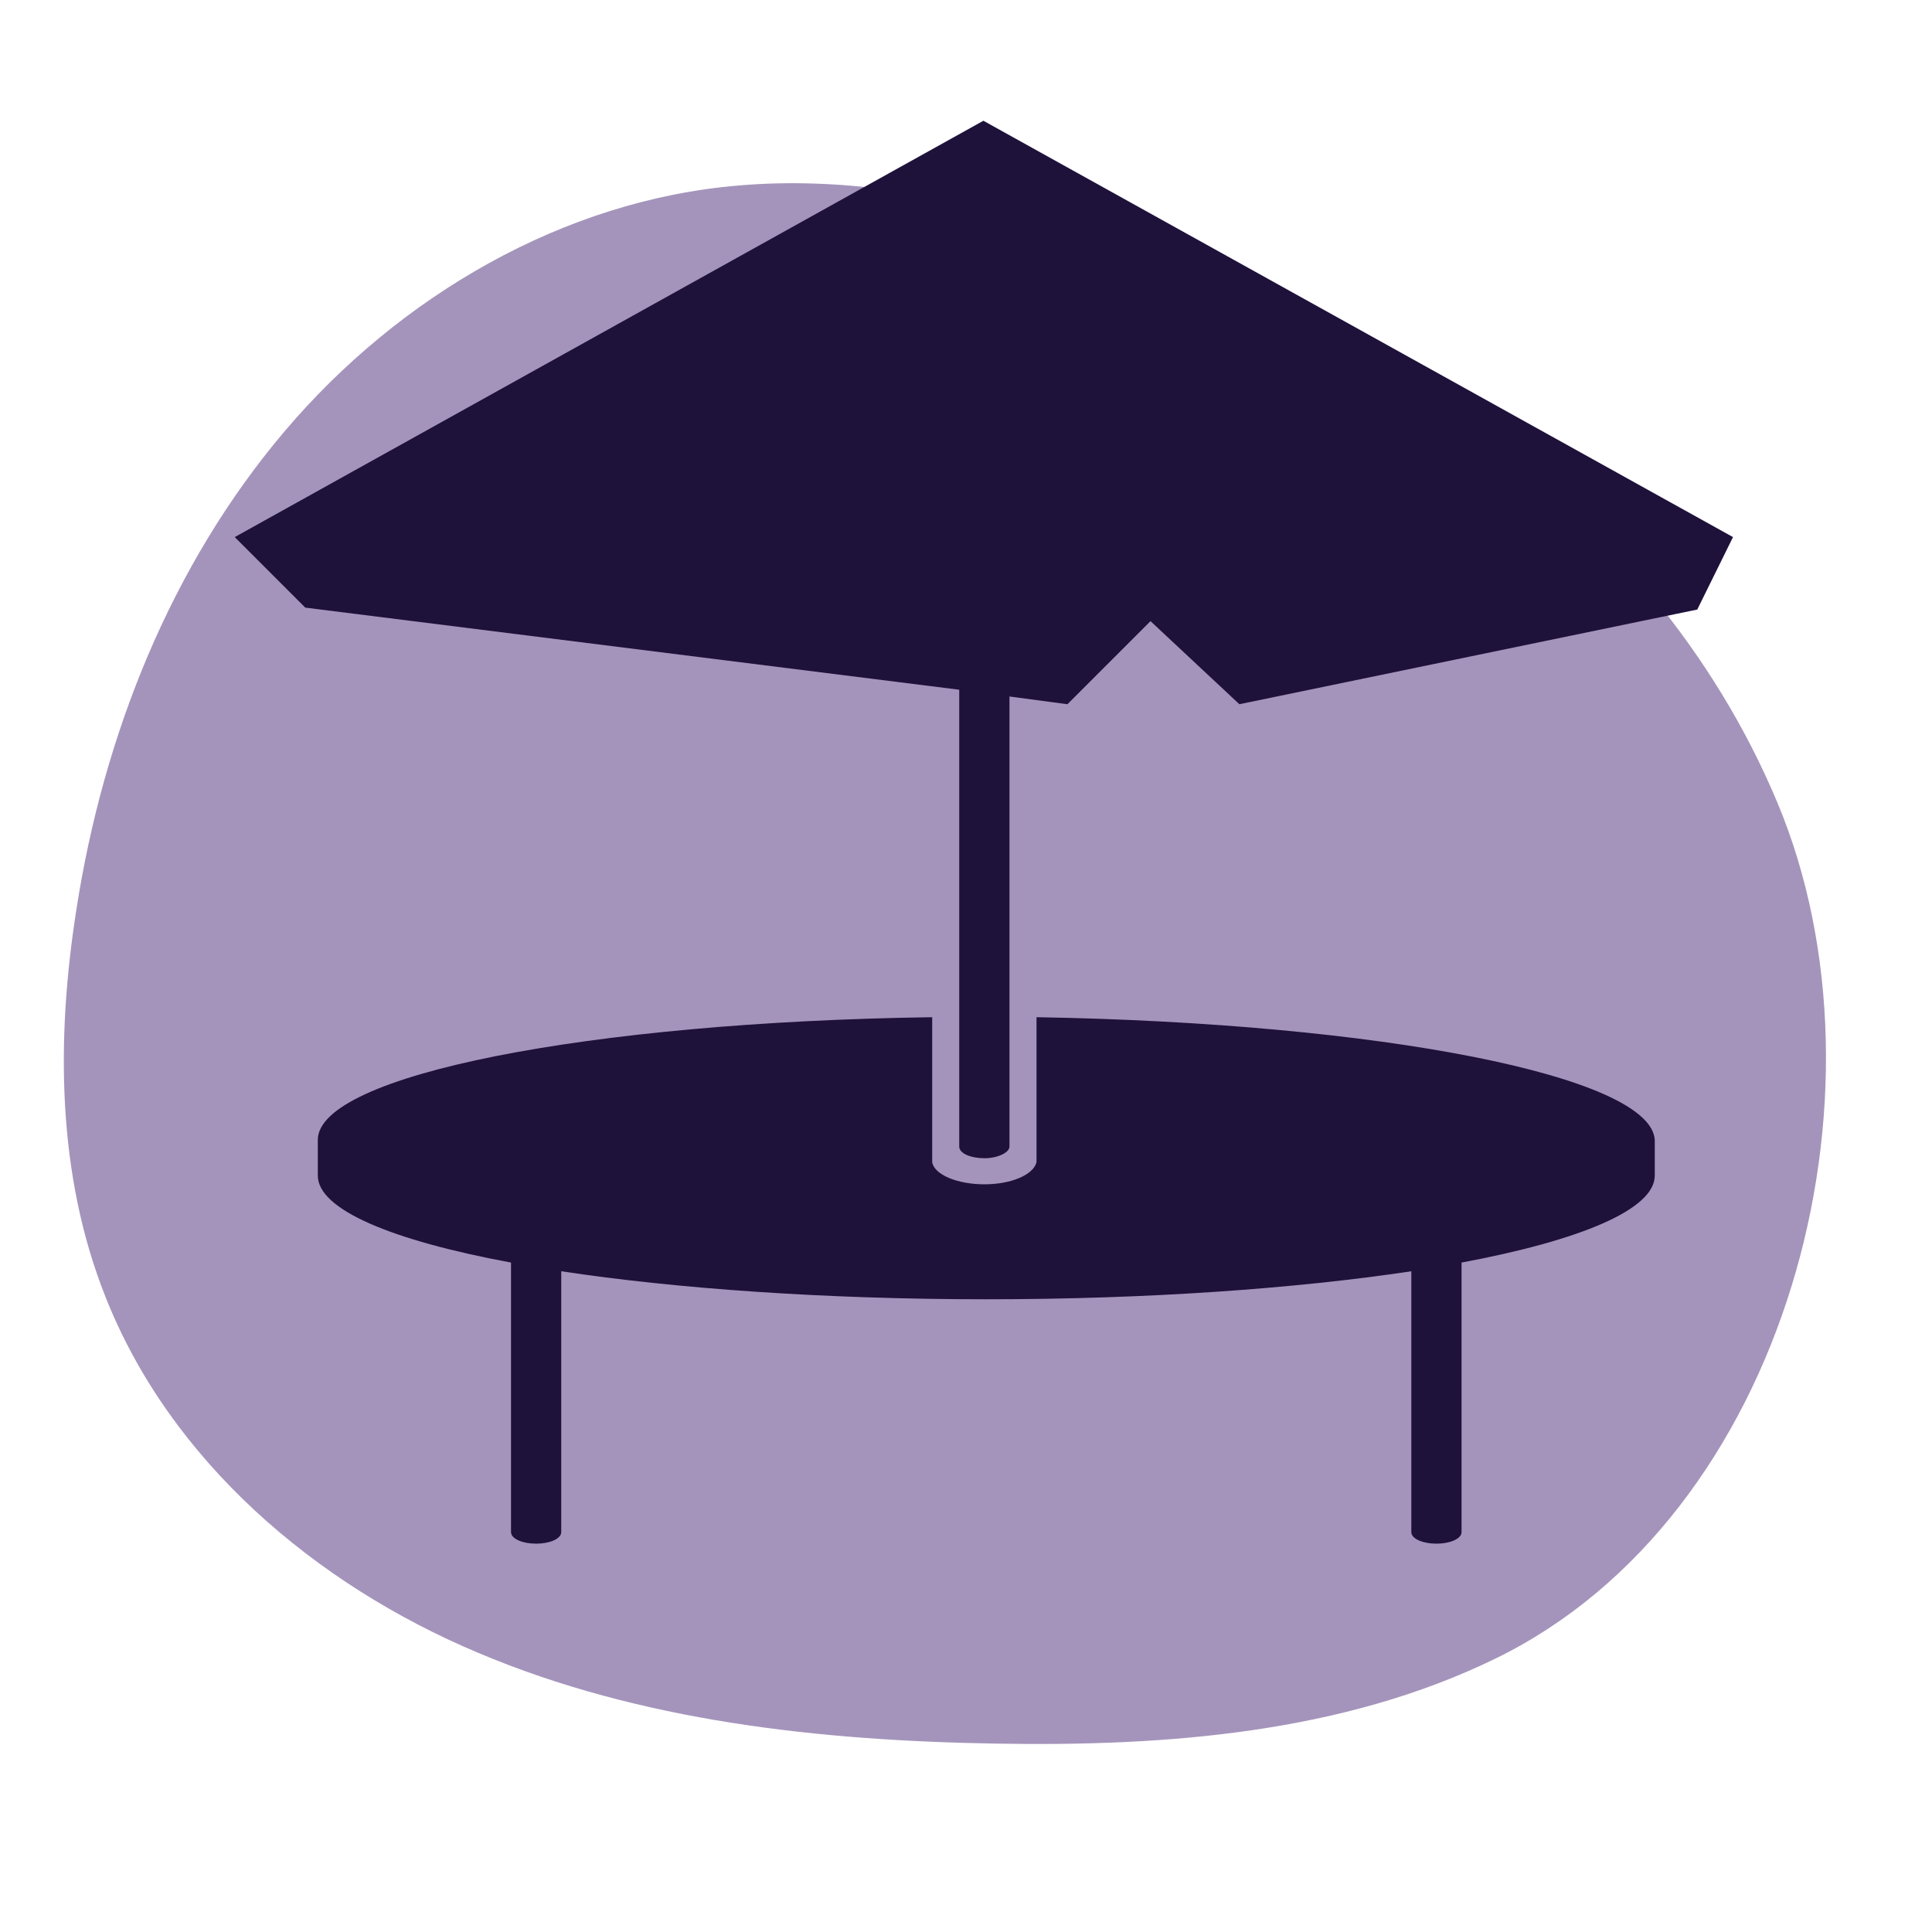 <?xml version="1.0" encoding="utf-8"?>
<!-- Generator: Adobe Illustrator 27.0.0, SVG Export Plug-In . SVG Version: 6.00 Build 0)  -->
<svg version="1.1" id="Calque_1" xmlns="http://www.w3.org/2000/svg" xmlns:xlink="http://www.w3.org/1999/xlink" x="0px" y="0px"
	 viewBox="0 0 200 200" style="enable-background:new 0 0 200 200;" xml:space="preserve">
<style type="text/css">
	.st0{fill:#A494BB;}
	.st1{fill:#1E113A;}
	.st2{fill:#FFFFFF;}
	.st3{fill:#423569;}
	.st4{fill:#F5EEE7;}
	.st5{clip-path:url(#SVGID_00000069399969853676485990000017986804140148905648_);}
	.st6{fill:#1B0F0F;}
	.st7{fill:#705C89;}
	.st8{fill:#463D6C;}
	.st9{fill:#2D2855;}
	.st10{fill:#191732;}
	.st11{fill:#F69600;}
	.st12{stroke:#FFFFFF;stroke-width:3;stroke-miterlimit:10;}
	.st13{fill:#6D5785;}
	.st14{fill:#F89800;}
	.st15{fill:#8E80A9;}
	.st16{fill:#ECD9C4;}
	.st17{opacity:0.696;fill:#6D5785;enable-background:new    ;}
	.st18{fill:#2C2B4F;}
	.st19{opacity:0.598;fill:#6D5785;enable-background:new    ;}
	.st20{fill:#D5CCE2;}
	.st21{fill:#404040;}
	.st22{fill:#FF3030;}
	.st23{fill:#775C9C;}
	.st24{fill:#151226;}
	.st25{opacity:0.2;}
	.st26{fill:#6D5786;}
	.st27{fill:#775C9D;}
	.st28{fill:#3A2C65;}
	.st29{fill:url(#SVGID_00000065765214000514168090000015098836876013309338_);}
	.st30{fill:url(#SVGID_00000046333907850493123910000002504343124517675660_);}
	.st31{fill:url(#SVGID_00000111890173062315210770000008451442165959803029_);}
	.st32{fill:url(#SVGID_00000071549022435059734180000006014470070889454769_);}
	.st33{fill:url(#SVGID_00000163792076130018402810000011412563017890946239_);}
	.st34{fill:url(#SVGID_00000123402625391320543680000009872483888381221771_);}
	.st35{fill:url(#SVGID_00000001634396266912900110000002055753088030813838_);}
	.st36{fill:url(#SVGID_00000124124959808783753990000004315671419947129729_);}
	.st37{fill:url(#SVGID_00000129196117183076459320000000469315918445094590_);}
	.st38{fill:url(#SVGID_00000033358826736376483190000005966698636824916376_);}
	.st39{fill:#8572A2;}
	.st40{fill:url(#SVGID_00000051368569315846806520000000982971121218127022_);}
	.st41{fill:url(#SVGID_00000166638947746320256810000008701585658033784993_);}
	.st42{fill:url(#SVGID_00000013156536183818986290000015271075525853993117_);}
	.st43{fill:url(#SVGID_00000099627828089992286940000001355980038827015323_);}
	.st44{fill:url(#SVGID_00000002346351449724376080000006549773881959836592_);}
	.st45{fill:url(#SVGID_00000067946494841673188790000006268234617571810180_);}
	.st46{fill:url(#SVGID_00000098928649351981375380000004353769993340059536_);}
	.st47{fill:url(#SVGID_00000011009227846759816740000003594485367843810227_);}
	.st48{fill:url(#SVGID_00000150070156908907398210000013877245073954775951_);}
	.st49{fill:url(#SVGID_00000030449979043572629780000005930431389714591125_);}
	.st50{fill:url(#SVGID_00000068640855623546537500000002258657655153077684_);}
	.st51{fill:url(#SVGID_00000083782940550812059880000005496655094359283094_);}
	.st52{fill:url(#SVGID_00000029747440495139803240000002182641079282492066_);}
	.st53{fill:url(#SVGID_00000121245869700351621740000013506719891372523963_);}
	.st54{fill:url(#SVGID_00000170267940916112643790000013886230148158963881_);}
	.st55{fill:url(#SVGID_00000029750784031243763000000009540195146611821221_);}
	.st56{fill:url(#SVGID_00000093871522353247858770000001884065390414347173_);}
	.st57{fill:url(#SVGID_00000068675949672200137870000000294998733579200129_);}
	.st58{fill:url(#SVGID_00000159431056786846234060000011173395530997411231_);}
	.st59{fill:url(#SVGID_00000110440591115053396200000009671696180064366977_);}
	.st60{fill:url(#SVGID_00000152242166111229016480000009391355418420013494_);}
	.st61{fill:url(#SVGID_00000090986929367553760540000016312918707860321408_);}
	.st62{fill:url(#SVGID_00000015342041843893408130000017681812036938112429_);}
	.st63{fill:url(#SVGID_00000179642696389466772570000010177266436767447965_);}
	.st64{fill:url(#SVGID_00000081642411049794429350000011260482892016360371_);}
	.st65{fill:url(#SVGID_00000068671919332141846000000015622037612153592462_);}
	.st66{fill:url(#SVGID_00000056417177188476489300000006560776375583700128_);}
	.st67{fill:url(#SVGID_00000129199736277102726090000010595008833978501251_);}
	.st68{fill:url(#SVGID_00000012458446429713821590000010415956643342397582_);}
	.st69{fill:url(#SVGID_00000035497945795285286590000001488357569083023007_);}
	.st70{fill:url(#SVGID_00000151530721363541275510000003111157823348845484_);}
	.st71{fill:url(#SVGID_00000147189887293656690650000014005254404878884993_);}
	.st72{fill:url(#SVGID_00000001661325250575082400000014648357019005808812_);}
	.st73{fill:url(#SVGID_00000140731372294001067400000011538455938829545127_);}
	.st74{fill:url(#SVGID_00000002347483449719332140000014533174973819407543_);}
	.st75{fill:url(#SVGID_00000002349198957265740250000006965016395685193647_);}
	.st76{fill:url(#SVGID_00000034053973599192606910000015697519826692271242_);}
	.st77{fill:url(#SVGID_00000058570295380610158860000012935097499879012280_);}
	.st78{fill:url(#SVGID_00000140692840305197877120000000040727873447658149_);}
	.st79{fill:url(#SVGID_00000023996563212201478500000016091557047252204467_);}
	.st80{fill:url(#SVGID_00000073683908952174069420000017701481065974149044_);}
	.st81{fill:url(#SVGID_00000176759944208023819160000014651726441537698747_);}
	.st82{fill:url(#SVGID_00000086655848531281695480000005262247381782192828_);}
	.st83{fill:url(#SVGID_00000114782532135472459710000015501862208010002327_);}
	.st84{fill:url(#SVGID_00000042721619558251023010000008215086332182574493_);}
	.st85{fill:url(#SVGID_00000181059351787857095500000005390319575404144815_);}
	.st86{fill:url(#SVGID_00000025406535993718060550000001601213367649856165_);}
	.st87{fill:url(#SVGID_00000116198232051399885450000005837932234179958166_);}
	.st88{fill:url(#SVGID_00000152942815557109667710000008312137973152035004_);}
	.st89{fill:url(#SVGID_00000120527332519415232950000015756373638345718704_);}
	.st90{fill:#F99900;}
	.st91{fill:#EDDAC5;}
	.st92{fill:url(#SVGID_00000036933095366792563240000013608681902484127379_);}
	.st93{fill:url(#SVGID_00000052078896903996409080000018337205041955587492_);}
	.st94{fill:url(#SVGID_00000168112597533463249020000004938595890061833637_);}
	.st95{fill:url(#SVGID_00000042738538781656679830000005482697185226275002_);}
	.st96{fill:url(#SVGID_00000127753921943249137340000016445667873456912288_);}
	.st97{fill:url(#SVGID_00000034080205048298299180000015222949399516694166_);}
	.st98{fill:url(#SVGID_00000139993317419942608070000003561363899004860040_);}
	.st99{fill:url(#SVGID_00000162323040063713992280000002017519992097358259_);}
	.st100{fill:url(#SVGID_00000150781284379647624200000005936105030089290656_);}
	.st101{fill:url(#SVGID_00000052091688581680443260000017622565510502121100_);}
	.st102{fill:url(#SVGID_00000030487124524408547400000004987133981707469452_);}
	.st103{fill:url(#SVGID_00000011746024381849257250000013590763800972138117_);}
	.st104{fill:url(#SVGID_00000088851411866057346350000012283502195562164405_);}
	.st105{fill:url(#SVGID_00000126307821372638923160000001904055870412913295_);}
	.st106{fill:#EAE4D4;}
	.st107{fill:url(#SVGID_00000046308810536564935090000007760786468784337064_);}
	.st108{fill:url(#SVGID_00000103986593134563828920000002642032864745837741_);}
	.st109{fill:url(#SVGID_00000023965735588793301230000002142676937061042839_);}
	.st110{fill:url(#SVGID_00000076566631040806904770000007793684538824552382_);}
	.st111{fill:url(#SVGID_00000182495194484635718640000009759156097293399190_);}
	.st112{fill:url(#SVGID_00000026144036582298965640000007894716227311745471_);}
	.st113{fill:url(#SVGID_00000183222930204520080700000012334423251580192925_);}
	.st114{fill:url(#SVGID_00000016044693187561479700000004039011722444054950_);}
	.st115{fill:url(#SVGID_00000090981123117041975840000009318634341424610749_);}
	.st116{fill:url(#SVGID_00000038399964930414996640000008828884860039327164_);}
	.st117{fill:url(#SVGID_00000075153504307451171790000006615707098528386201_);}
	.st118{fill:url(#SVGID_00000104701679103978989760000006571732005203469752_);}
	.st119{fill:url(#SVGID_00000041270847272467868040000001857587635970002575_);}
	.st120{fill:url(#SVGID_00000022540321449666788490000013018701152259169446_);}
	.st121{fill:url(#SVGID_00000047741550626029916630000014084969185081258636_);}
	.st122{fill:#AEA7BB;}
	.st123{fill:#CFCAD6;}
	.st124{fill:url(#SVGID_00000144321344955184022630000002671419000055627411_);}
	.st125{fill:url(#SVGID_00000000920947254214118830000004945753771121552814_);}
	.st126{fill:url(#SVGID_00000051353618911512698920000018080700688189252513_);}
	.st127{fill:url(#SVGID_00000077304674098673005970000004520283853373311116_);}
	.st128{fill:url(#SVGID_00000047778362038013912630000014555669101096692647_);}
	.st129{fill:url(#SVGID_00000002346020265789134300000006956001044185217957_);}
	.st130{fill:url(#SVGID_00000008846857135270411990000000011215156414392458_);}
	.st131{fill:url(#SVGID_00000038371222113106509030000006060259926623494314_);}
	.st132{fill:url(#SVGID_00000036243446067681459030000009745078527373628802_);}
	.st133{fill:url(#SVGID_00000123400463089596330310000016079777103682529465_);}
	.st134{fill:url(#SVGID_00000001643750048966213040000012377922041330258058_);}
	.st135{fill:url(#SVGID_00000008860422004489505140000007506600991631900084_);}
	.st136{fill:url(#SVGID_00000120539376978025802660000003469076335910349194_);}
	.st137{fill:url(#SVGID_00000152962877230707901610000009384284929735764620_);}
	.st138{fill:url(#SVGID_00000014598316062879877290000002165112166763159219_);}
	.st139{fill:url(#SVGID_00000111170041527036704300000000154108384626631844_);}
	.st140{fill:url(#SVGID_00000085216060334445731210000017406013926367842701_);}
	.st141{fill:url(#SVGID_00000111156977994117471570000016887564942121548734_);}
	.st142{fill:url(#SVGID_00000044897546186892487390000017217334008704095111_);}
	.st143{fill:url(#SVGID_00000127010380483479250300000002388840688624618902_);}
	.st144{fill:url(#SVGID_00000080884788895633980680000003624323806183429768_);}
	.st145{fill:url(#SVGID_00000085929192376094072530000005904911282089703089_);}
	.st146{fill:url(#SVGID_00000049220684596462963370000008805338498409741722_);}
	.st147{fill:url(#SVGID_00000020358980676985257130000001328567452834615219_);}
	.st148{fill:url(#SVGID_00000115511423234837004800000013061854684246779551_);}
	.st149{fill:url(#SVGID_00000002382477218298431220000015095451217823488684_);}
	.st150{fill:url(#SVGID_00000062180743253329037500000007721818151041412998_);}
	.st151{fill:url(#SVGID_00000017508025825125499890000005283992761273952143_);}
	.st152{fill:url(#SVGID_00000013160841309930585220000004346110780577730981_);}
	.st153{fill:url(#SVGID_00000016067276528751186480000011541665501021855128_);}
	.st154{fill:url(#SVGID_00000181803517475816454150000000990826247248841404_);}
	.st155{fill:url(#SVGID_00000107589310085261644040000000017814088893013635_);}
	.st156{fill:url(#SVGID_00000000201192632339724890000012189671908311337098_);}
	.st157{fill:url(#SVGID_00000041271251942237766390000006462311704004833698_);}
	.st158{fill:url(#SVGID_00000037680377878192367830000015350141401627870088_);}
	.st159{fill:url(#SVGID_00000078731239250696658610000016899795298234064807_);}
	.st160{fill:url(#SVGID_00000063632998322676038730000006680234477997033151_);}
	.st161{fill:url(#SVGID_00000031923777977197983930000016803066966911129768_);}
	.st162{fill:url(#SVGID_00000039826870675991782550000011862337753079842976_);}
	.st163{fill:url(#SVGID_00000172433423139956294600000011813970715580333974_);}
	.st164{fill:url(#SVGID_00000104691775237992462580000016436438862160432536_);}
	.st165{fill:url(#SVGID_00000076597781783070284600000008931759548911448713_);}
	.st166{fill:url(#SVGID_00000183952957802979248640000015449778870728717976_);}
	.st167{fill:url(#SVGID_00000161600198410950751060000015413627874898926002_);}
	.st168{fill:url(#SVGID_00000002376989982636114470000002700453270703504016_);}
	.st169{fill:url(#SVGID_00000058579362639348439020000018254397721958586296_);}
	.st170{fill:url(#SVGID_00000129182821425689041650000015212149412492374663_);}
	.st171{fill:url(#SVGID_00000024694810446267446090000014882238496817910685_);}
	.st172{fill:url(#SVGID_00000020356486591690651700000004526160300326551948_);}
	.st173{fill:url(#SVGID_00000144322254701898203710000013846787464609512584_);}
	.st174{fill:url(#SVGID_00000027596624764805254340000002790384568526064566_);}
	.st175{fill:url(#SVGID_00000118370860424291161160000007490688119382081465_);}
	.st176{fill:url(#SVGID_00000045606568768488030140000015340225822669076630_);}
	.st177{fill:url(#SVGID_00000073716589443481004230000000172566044015494529_);}
	.st178{fill:url(#SVGID_00000085944121012621898470000007315947634478506890_);}
	.st179{fill:url(#SVGID_00000163036050706530529750000011710580001058347145_);}
	.st180{fill:url(#SVGID_00000007423644467049312730000000095685553587806649_);}
	.st181{fill:#F1EEE2;}
	.st182{fill:url(#SVGID_00000091728821049659110200000009569030376828750218_);}
	
		.st183{clip-path:url(#SVGID_00000055700369649995171680000009268041914917141904_);fill:url(#SVGID_00000176736544245507577880000006796552641212657343_);}
	.st184{fill:url(#SVGID_00000122701912429792155560000008736131065798974382_);}
	.st185{clip-path:url(#SVGID_00000041292009016265729830000014963880273791409297_);}
	.st186{fill:url(#SVGID_00000126294493902211515410000010561732253424936375_);}
	.st187{fill:#82A7AD;}
	.st188{fill:url(#SVGID_00000149345018057272479670000000514094017205862530_);}
	.st189{clip-path:url(#SVGID_00000047781399416008148820000017161130473747437452_);}
	.st190{fill:url(#SVGID_00000147925980472966948520000006238529316626242708_);}
	.st191{clip-path:url(#SVGID_00000102508633892830937810000012896002057474178467_);}
	.st192{clip-path:url(#SVGID_00000027573114605144928400000000682340626661683867_);}
	.st193{fill:url(#SVGID_00000180359996997696267410000016510395507817642128_);}
	.st194{clip-path:url(#SVGID_00000027594494966964192890000013998969336995945619_);}
	.st195{clip-path:url(#SVGID_00000133510533873141074850000016903163009631194765_);}
	.st196{clip-path:url(#SVGID_00000080895302669828546200000006798415843665502868_);}
	.st197{clip-path:url(#SVGID_00000001643693398087361230000012760129639112648082_);}
	.st198{clip-path:url(#SVGID_00000097462609663294853840000002299454294712698287_);}
	.st199{fill:url(#SVGID_00000084488584219698489880000001718813920830271887_);}
	.st200{clip-path:url(#SVGID_00000180337035521950230800000000886612441221888661_);}
	.st201{clip-path:url(#SVGID_00000080906041230735980410000001882518966536776113_);}
	.st202{fill:url(#SVGID_00000173851911568361096140000012142888663362872246_);}
	.st203{fill:url(#SVGID_00000003070611140017216140000015824699655049747604_);}
	.st204{fill:url(#SVGID_00000094590604477406056630000004920830946436997275_);}
	.st205{fill:url(#SVGID_00000173130829544990311200000002016905956702210184_);}
	.st206{fill:url(#SVGID_00000021089713240771067670000009028740740247182233_);}
	.st207{fill:#B4D3DB;}
	.st208{fill:url(#SVGID_00000181053975979826044030000017037739256404880020_);}
	.st209{fill:url(#SVGID_00000000922001919054548960000008762020377877688203_);}
	.st210{fill:url(#SVGID_00000111887553173285649030000017004884406784999604_);}
	.st211{fill:url(#SVGID_00000082354435216755409470000011121371942761684912_);}
	.st212{fill:url(#SVGID_00000036949552187247398810000000197867339911304344_);}
	.st213{fill:url(#SVGID_00000027571402400396928950000009289563501366500001_);}
	.st214{fill:url(#SVGID_00000048471263025671219250000009676790001892293294_);}
	.st215{fill:url(#SVGID_00000103230042069297753370000016984863751170924171_);}
	.st216{fill:url(#SVGID_00000065073749082464308940000011609198196526488229_);}
	.st217{fill:url(#SVGID_00000010312070162365509450000015468363669753807252_);}
	.st218{fill:url(#SVGID_00000093872821269754843440000016720619004518412161_);}
	.st219{fill:url(#SVGID_00000073719026865075245590000011632820219445778844_);}
	.st220{clip-path:url(#SVGID_00000034058712242172918530000003627708144342753471_);}
	.st221{fill:url(#SVGID_00000073699905923620421990000013642233626054477199_);}
	.st222{clip-path:url(#SVGID_00000048475114984328151240000006602138931533742227_);}
	.st223{fill:url(#SVGID_00000064352897808495782870000016380258211261842356_);}
	.st224{fill:url(#SVGID_00000065045502572912743700000010529195494592756108_);}
	.st225{fill:#EBF1F4;}
	.st226{clip-path:url(#SVGID_00000116195440051567495500000000373856547201182894_);}
	.st227{clip-path:url(#SVGID_00000041993702721557105260000014729399696306225333_);}
	.st228{clip-path:url(#SVGID_00000089562713622595942140000017292423700747216546_);}
	.st229{clip-path:url(#SVGID_00000041255906849830030510000002059236354728351627_);}
	.st230{fill:url(#SVGID_00000030456119795162306850000004402464080929316235_);}
	.st231{fill:url(#SVGID_00000011715320876256221560000009417207698026770858_);}
	.st232{fill:url(#SVGID_00000056419965569157867920000015967712612217863055_);}
	.st233{fill:url(#SVGID_00000090275209447610445120000015673745270508569274_);}
	.st234{fill:url(#SVGID_00000059291144638737576270000004732913484864002222_);}
	.st235{fill:url(#SVGID_00000018220780218446697160000012408014464295070904_);}
	.st236{fill:url(#SVGID_00000119814416365404302710000004076449377934264989_);}
	.st237{fill:url(#SVGID_00000098188186996621268010000000694835028343305145_);}
	.st238{clip-path:url(#SVGID_00000054953345397501046880000015563498551128803995_);}
	.st239{clip-path:url(#SVGID_00000127761791290851961050000015538560695503679393_);}
	.st240{clip-path:url(#SVGID_00000093866757320198345630000015934020188424667009_);}
	.st241{clip-path:url(#SVGID_00000016049780455913398650000008950319894693297326_);}
	.st242{fill:url(#SVGID_00000062889693873737405460000009491480400438509478_);}
	.st243{clip-path:url(#SVGID_00000087396474765477114940000001992877563265746823_);}
	.st244{fill:url(#SVGID_00000085972198167382439840000005143892472304143760_);}
	.st245{fill:url(#SVGID_00000099653740601184573250000004903437958445752988_);}
	.st246{fill:url(#SVGID_00000137103440884759216620000015257086989562548893_);}
	
		.st247{clip-path:url(#SVGID_00000068647986044675203940000011097183561132499131_);fill:url(#SVGID_00000041276003858489736590000000816819558996737975_);}
	.st248{fill:url(#SVGID_00000168078856966162631440000001125724001642929824_);}
	.st249{fill:url(#SVGID_00000135667470283437433700000009826245780373444255_);}
	.st250{clip-path:url(#SVGID_00000002357064401273702720000015100090674891750536_);}
	.st251{clip-path:url(#SVGID_00000165957210334642573630000018311759702280067235_);}
	.st252{fill:url(#SVGID_00000172398786674919879520000007479128526070188981_);}
	.st253{fill:url(#SVGID_00000120540044299249359780000006225024292644314806_);}
	.st254{fill:url(#SVGID_00000142889249307551099750000000588366106973085620_);}
	.st255{fill:url(#SVGID_00000068644895591162372750000002002647669834993284_);}
	.st256{fill:url(#SVGID_00000078044345025793133530000005903849975567023026_);}
	.st257{fill:url(#SVGID_00000024720527942003224470000005952223908586773170_);}
	.st258{fill:url(#SVGID_00000081633283537467675590000006201866525487991975_);}
	.st259{fill:url(#SVGID_00000067228958871541132610000004816859562585398415_);}
	.st260{fill:url(#SVGID_00000020389025867829944470000015924141940434232981_);}
	.st261{fill:url(#SVGID_00000131363781237291891440000017522142263978438544_);}
	.st262{fill:url(#SVGID_00000142173569168599023660000011821299942378979489_);}
	.st263{fill:url(#SVGID_00000069389561035536068010000005053298177224852617_);}
	.st264{fill:url(#SVGID_00000056391216214964847590000009057053271978004148_);}
	.st265{fill:url(#SVGID_00000062151765114345581960000018290320136447846832_);}
	.st266{fill:url(#SVGID_00000127759901822088378810000006698471048665688490_);}
	.st267{fill:url(#SVGID_00000176765173493629164390000016004396256661780101_);}
	.st268{fill:url(#SVGID_00000089536125382510378920000012714961590204601223_);}
	.st269{fill:url(#SVGID_00000038394149831162457050000003841490403765174435_);}
	.st270{fill:url(#SVGID_00000083066579101704026020000016227974121167593109_);}
	.st271{fill:url(#SVGID_00000059270936202991606650000010722298331752698271_);}
	.st272{fill:url(#SVGID_00000119085392199817542360000008325485705393961375_);}
	.st273{fill:url(#SVGID_00000063592501974713115830000015140454310982594723_);}
	.st274{fill:url(#SVGID_00000178193875960265245890000003170317233162217657_);}
	.st275{fill:url(#SVGID_00000120542144693645023230000011248715220680276399_);}
	.st276{fill:url(#SVGID_00000035504205606509078660000016246570905712370820_);}
	.st277{fill:url(#SVGID_00000044884120657350519270000010779765927276193721_);}
	.st278{fill:url(#SVGID_00000078015575964019419590000001632432924792105123_);}
	.st279{fill:url(#SVGID_00000159446349529939943440000004330729591956433566_);}
	.st280{fill:url(#SVGID_00000167359813491143342020000005514043016476741805_);}
	.st281{fill:url(#SVGID_00000053519633145400208300000018411865631666490786_);}
	.st282{fill:url(#SVGID_00000028304765320824774820000002871765885675948696_);}
	.st283{fill:url(#SVGID_00000157268315492222148130000012220535385297007252_);}
	.st284{fill:url(#SVGID_00000013889046654782165720000017560118004138657961_);}
	.st285{fill:url(#SVGID_00000102523506889397160650000015387777793933462154_);}
	.st286{fill:url(#SVGID_00000049207580665126928430000018270305719152802738_);}
	.st287{fill:url(#SVGID_00000179620562712836687040000017512606135626182279_);}
	.st288{fill:url(#SVGID_00000096053798502357048040000011609795838567734456_);}
	.st289{fill:url(#SVGID_00000090989729871500334860000002313191805712282258_);}
	.st290{fill:url(#SVGID_00000012446222814714661660000011845953914730795965_);}
	.st291{fill:url(#SVGID_00000158719728258297090300000011002020557507139243_);}
	.st292{fill:url(#SVGID_00000080184575920881966030000005562972307708588441_);}
	.st293{fill:url(#SVGID_00000034780004472809034720000009072575826912941726_);}
	.st294{fill:url(#SVGID_00000032639553410472360880000013650905899687621047_);}
	.st295{fill:url(#SVGID_00000145060829033884282170000005648404028163410564_);}
	.st296{fill:url(#SVGID_00000071552117014172180050000001441653680494566793_);}
	.st297{fill:url(#SVGID_00000115507060567706948300000001651936244255700624_);}
	.st298{fill:url(#SVGID_00000182488498951610129110000015349051768626279614_);}
	.st299{fill:url(#SVGID_00000119092650808947821840000005203890380847360437_);}
	.st300{fill:url(#SVGID_00000063595886772690200030000007483602458720823989_);}
	.st301{fill:url(#SVGID_00000162320588798490118440000003623993639415852173_);}
	.st302{fill:url(#SVGID_00000161594153020231596230000010486368003842261161_);}
	.st303{fill:url(#SVGID_00000175306250442863175700000006230435845279697833_);}
	.st304{fill:url(#SVGID_00000172416762143533408720000016147594709452096133_);}
	.st305{fill:url(#SVGID_00000165950112999859758140000000155049797088827282_);}
	.st306{fill:url(#SVGID_00000123442978773249228970000009909740637312403346_);}
	.st307{fill:url(#SVGID_00000023969485985536637940000014170967234366687116_);}
	.st308{fill:url(#SVGID_00000106147516747583521790000016245595587666313142_);}
	.st309{fill:url(#SVGID_00000127014378392820183910000002720008724551245757_);}
	.st310{fill:url(#SVGID_00000119093887892657723420000008685701769448545676_);}
	.st311{fill:url(#SVGID_00000023978206333391318700000015698120925425738431_);}
	.st312{fill:url(#SVGID_00000152983286023372617740000018133111204304791457_);}
	.st313{clip-path:url(#SVGID_00000023975209826417205450000001586161020638885035_);}
	.st314{clip-path:url(#SVGID_00000046336094782013103070000000411913101721133446_);}
	.st315{clip-path:url(#SVGID_00000052087884741547988850000001628210542393129350_);}
	.st316{clip-path:url(#SVGID_00000178911128069485279700000004238539519525706122_);}
	.st317{clip-path:url(#SVGID_00000055695823918335349980000010122946269349547967_);}
	.st318{clip-path:url(#SVGID_00000142873116758870478730000008839855291016228255_);}
	.st319{clip-path:url(#SVGID_00000113334060156584684810000004437899338517911431_);}
	.st320{fill:url(#SVGID_00000080888118015261813990000001153340136455894203_);}
	.st321{fill:url(#SVGID_00000049188148191585511620000017278023458345165715_);}
	.st322{fill:url(#SVGID_00000063624870764695763560000010088147573480090522_);}
	.st323{fill:url(#SVGID_00000096747713030657966510000014819376962188795836_);}
	.st324{fill:url(#SVGID_00000027586955495953570360000012444637081680028575_);}
	.st325{fill:url(#SVGID_00000070103673030742037240000001170836769625659571_);}
	.st326{fill:url(#SVGID_00000016778412064995524860000014849494263585458100_);}
	.st327{fill:url(#SVGID_00000035504842719334093150000014316276435597152911_);}
	.st328{fill:url(#SVGID_00000169551931545435540780000003528507104097384609_);}
	.st329{fill:url(#SVGID_00000130636246579487641970000008270427173503411863_);}
	.st330{fill:url(#SVGID_00000067231219237542415300000001547009963322286257_);}
	.st331{fill:url(#SVGID_00000010303617052006783190000016917872195826764955_);}
	.st332{fill:url(#SVGID_00000034055348233433368980000011303940295065183668_);}
	.st333{fill:url(#SVGID_00000026858054767301613850000011156702917894413218_);}
	.st334{fill:url(#SVGID_00000119087417489535121630000018206690898423248001_);}
	.st335{fill:url(#SVGID_00000085939559947369105950000013362656185796240001_);}
	.st336{fill:url(#SVGID_00000117674926814780705180000017458036440010692738_);}
	.st337{fill:url(#SVGID_00000056389700699545311530000011981743761454724763_);}
	.st338{fill:url(#SVGID_00000001661614564049726670000005459050172059676296_);}
	.st339{fill:url(#SVGID_00000049199714854176854120000006482782911195936164_);}
	.st340{fill:url(#SVGID_00000132795362786360812760000010707284920709817513_);}
	.st341{fill:url(#SVGID_00000021095650985763222460000017283369310199967115_);}
	.st342{fill:url(#SVGID_00000179609735670091673700000010304917001156254365_);}
	.st343{fill:url(#SVGID_00000162341267566115839710000006082063708870300313_);}
	.st344{fill:url(#SVGID_00000129182111991756622180000014932439946461899415_);}
	.st345{fill:url(#SVGID_00000174567471276365418720000005466790785943637138_);}
	.st346{fill:url(#SVGID_00000166672444872539075200000011287264604919051663_);}
	.st347{fill:url(#SVGID_00000174590763385427876220000017331724157375261875_);}
	.st348{fill:url(#SVGID_00000003826324320458323150000008299458556524474810_);}
	.st349{fill:url(#SVGID_00000101074807628997427650000006297271822560257156_);}
	.st350{fill:url(#SVGID_00000174582967004925087440000013240610753698403761_);}
	.st351{fill:url(#SVGID_00000081606867431876151230000011686451599336363431_);}
	.st352{fill:url(#SVGID_00000021121533991325785220000003152690044815668359_);}
	.st353{fill:url(#SVGID_00000004523617385243489570000014269798741303663770_);}
	.st354{fill:url(#SVGID_00000060735868446985276090000005788386617462274699_);}
	.st355{fill:url(#SVGID_00000005254752051879026510000006236992243106860977_);}
	.st356{fill:url(#SVGID_00000066514132714527211950000017482182747962065311_);}
	.st357{fill:url(#SVGID_00000035493311574848231700000014092725569188910472_);}
	.st358{fill:url(#SVGID_00000038389653975908549450000014537985131966772923_);}
	.st359{fill:url(#SVGID_00000005955356194289451540000010803969117057159076_);}
	.st360{fill:url(#SVGID_00000176760162944956524480000009492320924187852672_);}
	.st361{fill:url(#SVGID_00000110444366673455377330000001745244002652898226_);}
	.st362{fill:url(#SVGID_00000057853031126207470710000001184687576579209128_);}
	.st363{fill:url(#SVGID_00000010287417413894577960000001805042215430154417_);}
	.st364{fill:url(#SVGID_00000147188378316022610190000003047333761670395308_);}
	.st365{fill:url(#SVGID_00000039100573374471398480000000663271706151163279_);}
	.st366{fill:url(#SVGID_00000116222205508368203040000005815082324446337928_);}
	.st367{fill:url(#SVGID_00000180365580092548214170000013581478335547665083_);}
	.st368{fill:url(#SVGID_00000000942554242444897300000007240458448858262144_);}
	.st369{fill:url(#SVGID_00000140717664475907028290000002060427772920889516_);}
	.st370{fill:url(#SVGID_00000020386217982579031630000001241639349736729218_);}
	.st371{fill:url(#SVGID_00000164472479568635372930000009470791321490605757_);}
	.st372{fill:url(#SVGID_00000071535957511821176190000017966495361479310761_);}
	.st373{fill:url(#SVGID_00000183955116682160650170000013074226472356015245_);}
	.st374{fill:url(#SVGID_00000114786816579039996390000014526695484196851128_);}
	.st375{fill:url(#SVGID_00000160149836052553273110000016885782767852579491_);}
	.st376{fill:url(#SVGID_00000114068621487773300960000006914342578948383119_);}
	.st377{fill:url(#SVGID_00000062182214509214255180000000316336735334942131_);}
	.st378{fill:url(#SVGID_00000012460262561172846190000010739774862794259865_);}
	.st379{fill:url(#SVGID_00000165200849255459946780000006273604327514564225_);}
	.st380{fill:url(#SVGID_00000069385868127181869380000001108062919828527253_);}
	.st381{fill:url(#SVGID_00000111883449557914049260000017084524838011416232_);}
	.st382{fill:url(#SVGID_00000073702119311695970880000005007967949659998634_);}
	.st383{fill:url(#SVGID_00000129173371630122844220000018070769933182318510_);}
	.st384{fill:url(#SVGID_00000151537470893414664260000001085957759293491108_);}
	.st385{fill:url(#SVGID_00000108997463019586758530000011982613858474816900_);}
	.st386{fill:url(#SVGID_00000137838237668476695120000015480355510630804609_);}
	.st387{fill:url(#SVGID_00000132087962035705781280000016212876659118409613_);}
	.st388{fill:url(#SVGID_00000106108478579338612190000013082095431430249098_);}
	.st389{fill:url(#SVGID_00000145050030222062816110000005208253116038414502_);}
	.st390{fill:url(#SVGID_00000118374880999923505800000007331941155999874461_);}
	.st391{fill:url(#SVGID_00000017504500038766443130000007615075475652144017_);}
	.st392{fill:url(#SVGID_00000083051782100239198620000005678231579920395955_);}
	.st393{fill:url(#SVGID_00000026844057219821224910000012671556609387849908_);}
	.st394{fill:url(#SVGID_00000163776195303909429140000018297490532111739292_);}
	.st395{fill:url(#SVGID_00000060022183032341463430000007204191301967175829_);}
	.st396{fill:url(#SVGID_00000040543157068899377950000010162285447443916708_);}
	.st397{fill:url(#SVGID_00000087405425381479401740000003711215444615809161_);}
	.st398{fill:url(#SVGID_00000113314287933823116820000003951790426304433339_);}
	.st399{fill:url(#SVGID_00000130606663000385552020000003172405822828580516_);}
	.st400{fill:url(#SVGID_00000152978237649727566390000006672501683755541685_);}
	.st401{fill:url(#SVGID_00000031172346592763865450000006050626278116159148_);}
	.st402{fill:url(#SVGID_00000083056136777776169240000014508036940712525217_);}
	.st403{fill:url(#SVGID_00000163035796570509728060000014976290471542273924_);}
	.st404{fill:url(#SVGID_00000129173566025360870260000000931701744053726117_);}
	.st405{fill:url(#SVGID_00000078014138580693333030000016391268676437448070_);}
	.st406{fill:url(#SVGID_00000131369152195078668960000003998070444868509608_);}
	.st407{fill:url(#SVGID_00000117650127919587086310000004192653002430142872_);}
	.st408{fill:url(#SVGID_00000039822501769972493940000014545270696036055444_);}
	.st409{fill:url(#SVGID_00000097497450719331845980000011089399658458589867_);}
	.st410{fill:url(#SVGID_00000001642344413224073550000012490541100408072339_);}
	.st411{fill:url(#SVGID_00000068644267391780303410000004468384937835561367_);}
	.st412{fill:url(#SVGID_00000160913079608337353330000012258347933291176609_);}
	.st413{fill:url(#SVGID_00000155825935974297532640000001595979827558543029_);}
	.st414{fill:url(#SVGID_00000125599164980241424060000003566597260728837018_);}
	.st415{fill:url(#SVGID_00000096045029661162626520000002731145626980296380_);}
	.st416{fill:url(#SVGID_00000142882306920842158910000017544651624307493563_);}
	.st417{fill:url(#SVGID_00000119089708960972477930000014639572337133369002_);}
	.st418{fill:url(#SVGID_00000114783294684182769600000011728815455389710733_);}
	.st419{fill:url(#SVGID_00000137829808846351880400000016019218517324767369_);}
	.st420{fill:url(#SVGID_00000090255167422820780720000006226744310130883460_);}
	.st421{fill:url(#SVGID_00000117656453580497632370000000114490311089670046_);}
	.st422{fill:url(#SVGID_00000154409055325887486380000012653459847183784098_);}
	.st423{fill:url(#SVGID_00000124150522958407541260000012027655839330667159_);}
	.st424{fill:url(#SVGID_00000129890672998902010890000011744070218202033065_);}
	.st425{fill:url(#SVGID_00000070087413112559200890000004381816364980232351_);}
	.st426{fill:url(#SVGID_00000050658535637615667160000008021230519746485136_);}
	.st427{fill:url(#SVGID_00000013187659458459887800000009571651574559551639_);}
	.st428{fill:url(#SVGID_00000077302625844727678280000014185612278436231075_);}
	.st429{fill:url(#SVGID_00000106833513828067475880000001105893147032268952_);}
	.st430{fill:url(#SVGID_00000074404678315738309250000012529175450748474753_);}
	.st431{fill:url(#SVGID_00000081631511306434122770000006163659833468919680_);}
	.st432{fill:url(#SVGID_00000173868490685285338610000003089138938156372652_);}
	.st433{fill:url(#SVGID_00000004543361244785605580000002616654128772889481_);}
	.st434{fill:url(#SVGID_00000002382380184128182080000006307513565215255228_);}
	.st435{fill:url(#SVGID_00000091008824700292474020000017565848157675332754_);}
	.st436{fill:url(#SVGID_00000139268307827133353950000013869228665816510603_);}
	.st437{fill:url(#SVGID_00000044145170594005596450000017067890061031447957_);}
	.st438{fill:url(#SVGID_00000178205853405265932610000008784867179687267262_);}
	.st439{fill:url(#SVGID_00000173154642579863472380000016409914484543156894_);}
	.st440{fill:url(#SVGID_00000136409765900125327940000017072818692885237169_);}
	.st441{fill:url(#SVGID_00000096031296782094396960000011554154352376638848_);}
	.st442{fill:url(#SVGID_00000063633408586639441930000003286429923082400169_);}
	.st443{fill:url(#SVGID_00000071560803660450036540000014046488589837577407_);}
	.st444{fill:url(#SVGID_00000167391004597323173260000005590158996954335121_);}
	.st445{fill:url(#SVGID_00000017515902544391741250000005709570729965966008_);}
	.st446{fill:url(#SVGID_00000132086852060821285480000001309195956738908802_);}
	.st447{fill:url(#SVGID_00000166662878965133846420000005603003066335226031_);}
	.st448{fill:url(#SVGID_00000090261073588975965550000013835433088733388173_);}
	.st449{fill:url(#SVGID_00000108300931758322281020000015980244542793692082_);}
	.st450{fill:url(#SVGID_00000054248810037997321800000008431142876570043571_);}
	.st451{fill:url(#SVGID_00000114038105059668597130000000941125115761777599_);}
	.st452{fill:url(#SVGID_00000038370936864925523220000017257977421573278351_);}
	.st453{fill:url(#SVGID_00000107547977035171829700000017015805338239943337_);}
	.st454{fill:url(#SVGID_00000156566223239420501470000008426186079849039506_);}
	.st455{fill:url(#SVGID_00000029033118415627076460000011439069244077013667_);}
	.st456{fill:url(#SVGID_00000134219704065665979740000014629461634058057384_);}
	.st457{fill:url(#SVGID_00000052066717174890059040000009962357525156058284_);}
	.st458{fill:url(#SVGID_00000128454592574980316380000009736218559039505087_);}
	.st459{fill:url(#SVGID_00000148660020835427437330000008553850208652035505_);}
	.st460{fill:url(#SVGID_00000071553957544872576860000016861424842794367117_);}
	.st461{fill:url(#SVGID_00000117676567847553025880000002414472903332153004_);}
	.st462{fill:url(#SVGID_00000062157378199889363850000016556014355921968776_);}
	.st463{fill:url(#SVGID_00000021799680085863955730000012378611773728291215_);}
	.st464{fill:url(#SVGID_00000145738262337483200110000002345428584889479607_);}
	.st465{fill:url(#SVGID_00000110461942088344216960000016627019550834175669_);}
	.st466{fill:url(#SVGID_00000026846095942605103740000009592921320204240793_);}
	.st467{fill:url(#SVGID_00000178175493052171993460000017587993049336208038_);}
	.st468{fill:url(#SVGID_00000180361671440640186830000014911742262806475442_);}
	.st469{fill:url(#SVGID_00000127744529222364928660000015255399617314703280_);}
	.st470{fill:url(#SVGID_00000054947338803885730260000001181642103564646320_);}
	.st471{fill:url(#SVGID_00000028313818504028615310000008713931031765249957_);}
	.st472{fill:url(#SVGID_00000078004962598070023840000006644605264064184244_);}
	.st473{fill:url(#SVGID_00000006680621782524270560000011447941887115795379_);}
	.st474{fill:url(#SVGID_00000132772331101239548170000012205980321418008967_);}
	.st475{fill:url(#SVGID_00000101065457158533800200000017392530445409423530_);}
	.st476{fill:url(#SVGID_00000109030321721594188360000009816160579281254027_);}
	.st477{fill:url(#SVGID_00000088840848152206126930000010856896606902110610_);}
	.st478{fill:url(#SVGID_00000029748652274592530160000001917534436591945914_);}
	.st479{fill:url(#SVGID_00000002382436216484092440000015101766406233378739_);}
	.st480{fill:url(#SVGID_00000076573690513077755820000017549942523787570087_);}
	.st481{fill:url(#SVGID_00000139994089869670074050000005522789980014134200_);}
	.st482{fill:url(#SVGID_00000029727807380764721980000002664213344938801812_);}
	.st483{fill:url(#SVGID_00000174566993532327934390000018132185765993725091_);}
	.st484{fill:url(#SVGID_00000093869617935608048000000003474611479083649955_);}
	.st485{fill:url(#SVGID_00000158026938860214336770000003135396002102869932_);}
	.st486{fill:url(#SVGID_00000145042067890986051610000000067267484224614033_);}
	.st487{fill:url(#SVGID_00000018217633801915757450000004123674712192207523_);}
	.st488{fill:url(#SVGID_00000114033495458808995610000015235107329737256617_);}
	.st489{fill:url(#SVGID_00000017506080335773577100000011142071115414853305_);}
	.st490{fill:url(#SVGID_00000012466868725159764770000012806087996588724158_);}
	.st491{fill:url(#SVGID_00000008127602293796096280000011073870621173948552_);}
	.st492{fill:url(#SVGID_00000140719124647636827790000017765729403443914173_);}
	.st493{fill:url(#SVGID_00000177478582030940918980000003901311073950999176_);}
	.st494{fill:url(#SVGID_00000030466704660175904140000010386283092329150112_);}
	.st495{fill:url(#SVGID_00000149372404879130033650000009792978621217235348_);}
	.st496{fill:url(#SVGID_00000030467807498409192250000017359236765052513974_);}
	.st497{fill:url(#SVGID_00000023996243112986191820000002485952738259839875_);}
	.st498{fill:url(#SVGID_00000098185259750773039140000000903539837683149732_);}
	.st499{fill:url(#SVGID_00000047755230784868269620000000928440735150191240_);}
	.st500{fill:url(#SVGID_00000034787962566147741230000003518055363407258025_);}
	.st501{fill:url(#SVGID_00000146486218649048653110000013386183073816856728_);}
	.st502{fill:url(#SVGID_00000116213237996418310160000006700359200924600473_);}
	.st503{fill:url(#SVGID_00000008144415764836128700000016131685296414644637_);}
	.st504{fill:url(#SVGID_00000088842841620337573000000004103424058439419542_);}
	.st505{fill:url(#SVGID_00000113325134301323234500000011481218895850209459_);}
	.st506{fill:url(#SVGID_00000044861313806748655090000012247902951811060140_);}
	.st507{fill:url(#SVGID_00000064325660842993663760000007833734262634754742_);}
	.st508{fill:url(#SVGID_00000096778307344744137260000000219232200643466165_);}
	.st509{fill:url(#SVGID_00000101782673376410417350000011932794760930593426_);}
	.st510{fill:url(#SVGID_00000094577287149719867370000002757927452957464765_);}
	.st511{fill:url(#SVGID_00000038405068233489469230000018194620507491559098_);}
	.st512{fill:url(#SVGID_00000003095385215003618750000014961483104190964906_);}
	.st513{fill:url(#SVGID_00000128454585599176299560000014568745148458774456_);}
	.st514{fill:url(#SVGID_00000030458787863730842190000005303246270391111844_);}
	.st515{fill:url(#SVGID_00000086674329136312105080000002406910323989842363_);}
	.st516{fill:url(#SVGID_00000116217231212603988960000006358957777429814462_);}
	.st517{fill:#6D578A;}
</style>
<path class="st0" d="M184,83.1c-13-31.1-44.2-51.5-76.7-60.3c-10-2.7-20.4-4.5-30.8-3.6c-18.2,1.5-35.2,11.5-47,25.4
	S10.7,76.1,7.9,94.2c-2.1,13.4-2,27.4,3,40c6.7,17,21.7,29.8,38.6,36.9c16.8,7.1,35.4,9.1,53.7,9.4c17.6,0.3,35.8-1.1,51.6-8.8
	C185,157,196.6,113.2,184,83.1z"/>
<g>
	<path class="st1" d="M101.8,12.5L24.3,55.6l7.3,7.3l67.7,8.5v47.3c0,0.7,1.2,1.2,2.6,1.2c1.4,0,2.6-0.6,2.6-1.2V72.1l6,0.8l8.6-8.6
		l9.2,8.6l47.4-9.8l3.7-7.5L101.8,12.5z"/>
	<path class="st1" d="M107.3,105.3v14.5c0,0.1,0,0.1,0,0.2c0,0.1,0,0.1,0,0.2v0.1h0c-0.3,1.3-2.6,2.3-5.4,2.3c-2.8,0-5.2-1-5.4-2.3
		h0v-0.1c0-0.1,0-0.1,0-0.2c0-0.1,0-0.1,0-0.2v-14.5c-35.6,0.5-63.6,6-63.6,12.7v3.7c0,3.5,7.6,6.7,20,9v27.9c0,0.7,1.2,1.2,2.6,1.2
		c1.4,0,2.6-0.5,2.6-1.2v-27c11.9,1.8,27.3,2.9,44,2.9c16.7,0,32-1.1,44-2.9v27c0,0.7,1.2,1.2,2.6,1.2c1.4,0,2.6-0.5,2.6-1.2v-27.9
		c12.3-2.3,20-5.5,20-9v-3.7C170.9,111.4,142.9,105.9,107.3,105.3"/>
</g>
</svg>
